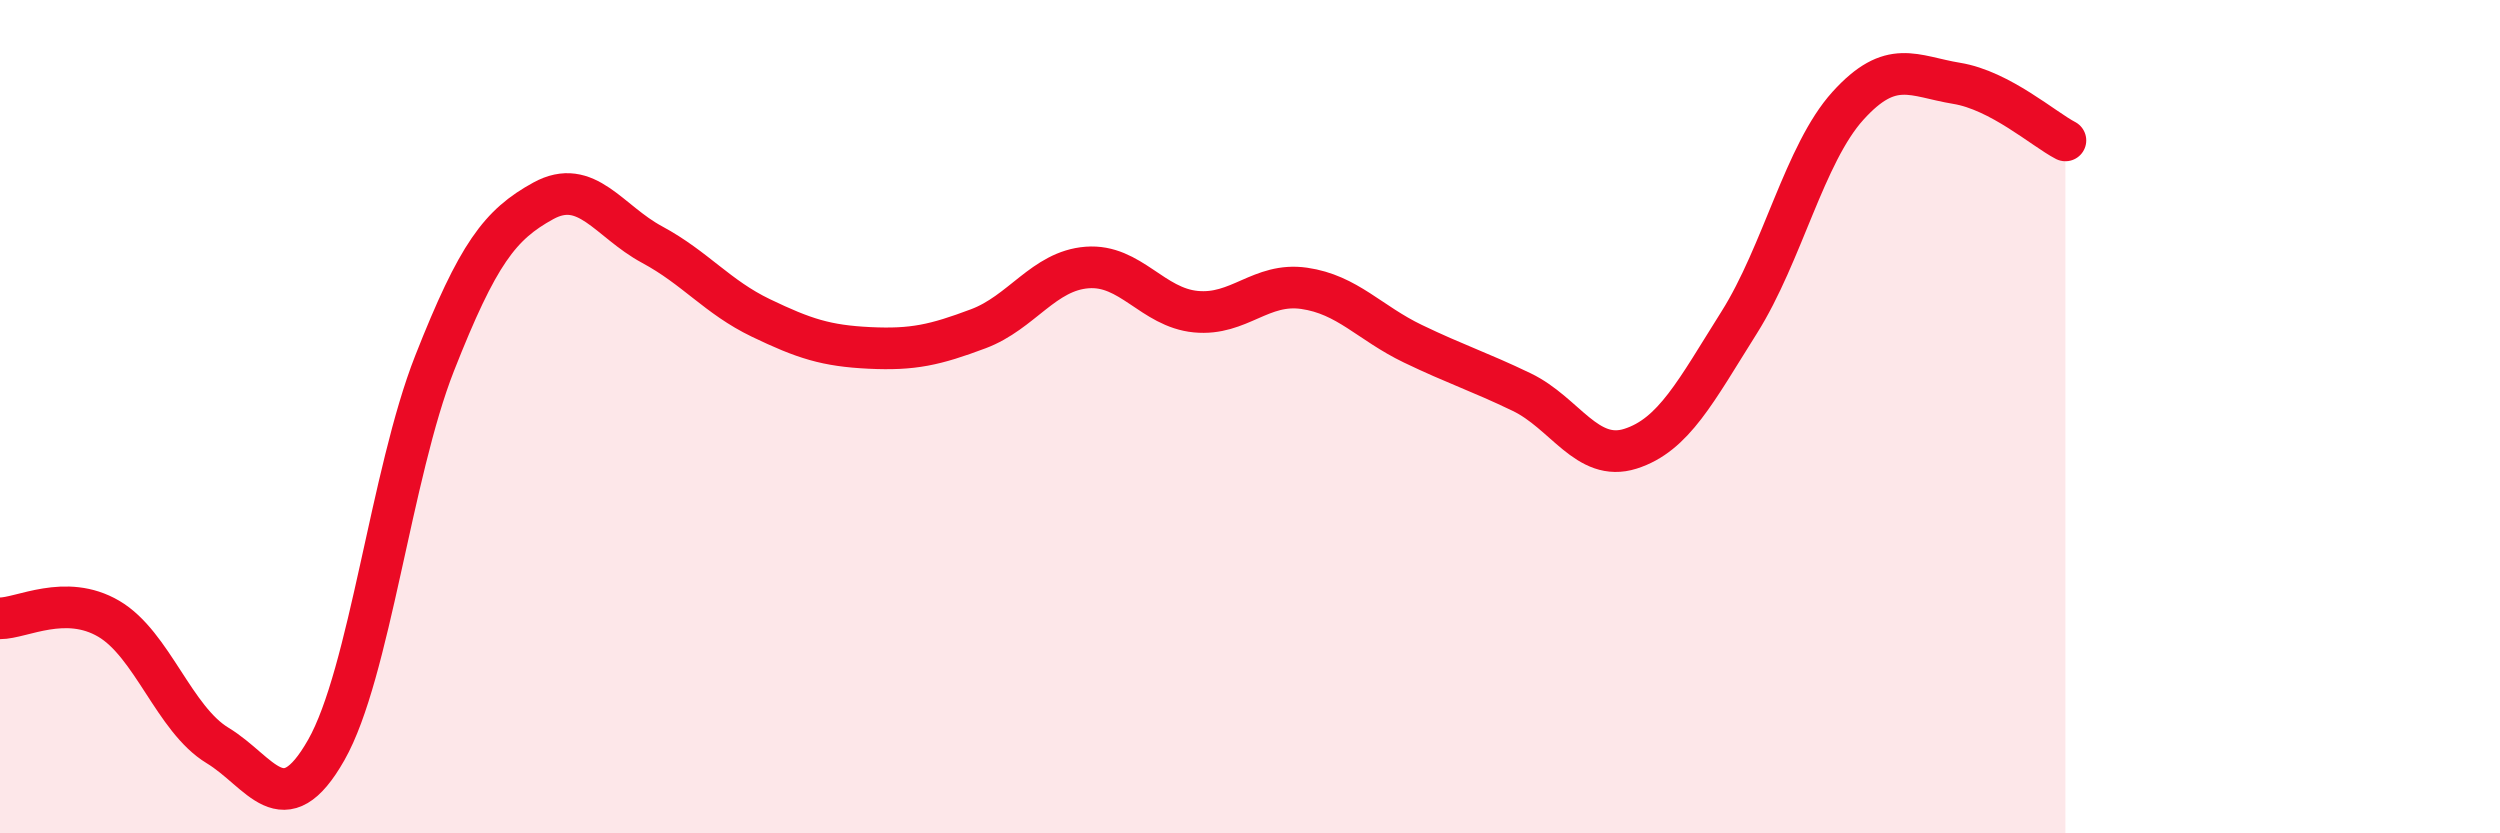 
    <svg width="60" height="20" viewBox="0 0 60 20" xmlns="http://www.w3.org/2000/svg">
      <path
        d="M 0,14.84 C 0.52,14.84 1.57,14.24 2.61,14.85 C 3.65,15.46 4.18,17.26 5.22,17.89 C 6.26,18.52 6.79,19.83 7.83,18 C 8.87,16.17 9.39,11.36 10.43,8.72 C 11.47,6.08 12,5.39 13.04,4.82 C 14.08,4.25 14.61,5.31 15.65,5.87 C 16.69,6.43 17.22,7.13 18.26,7.63 C 19.3,8.13 19.83,8.3 20.87,8.35 C 21.91,8.4 22.44,8.28 23.48,7.89 C 24.52,7.5 25.05,6.5 26.09,6.42 C 27.13,6.34 27.66,7.38 28.7,7.48 C 29.74,7.58 30.26,6.77 31.3,6.92 C 32.34,7.07 32.87,7.75 33.91,8.25 C 34.95,8.75 35.48,8.91 36.52,9.41 C 37.56,9.91 38.09,11.1 39.13,10.77 C 40.17,10.44 40.7,9.39 41.74,7.74 C 42.78,6.09 43.31,3.69 44.35,2.54 C 45.39,1.39 45.92,1.83 46.96,2 C 48,2.17 49.05,3.1 49.57,3.37L49.57 20L0 20Z"
        fill="#EB0A25"
        opacity="0.1"
        stroke-linecap="round"
        stroke-linejoin="round"
      />
      <path
        d="M 0,14.84 C 0.52,14.84 1.57,14.24 2.61,14.85 C 3.65,15.46 4.18,17.26 5.22,17.89 C 6.26,18.52 6.79,19.83 7.83,18 C 8.87,16.17 9.39,11.36 10.43,8.72 C 11.47,6.08 12,5.39 13.04,4.82 C 14.08,4.25 14.61,5.31 15.65,5.87 C 16.69,6.43 17.22,7.13 18.26,7.63 C 19.3,8.13 19.83,8.3 20.87,8.35 C 21.91,8.4 22.44,8.28 23.48,7.89 C 24.52,7.5 25.05,6.5 26.09,6.42 C 27.13,6.34 27.66,7.38 28.7,7.48 C 29.74,7.58 30.26,6.77 31.3,6.92 C 32.34,7.07 32.87,7.75 33.91,8.25 C 34.95,8.75 35.48,8.91 36.52,9.41 C 37.56,9.91 38.09,11.1 39.13,10.77 C 40.17,10.44 40.7,9.39 41.74,7.74 C 42.78,6.09 43.31,3.69 44.35,2.54 C 45.39,1.39 45.92,1.83 46.96,2 C 48,2.17 49.05,3.1 49.57,3.37"
        stroke="#EB0A25"
        stroke-width="1"
        fill="none"
        stroke-linecap="round"
        stroke-linejoin="round"
      />
    </svg>
  